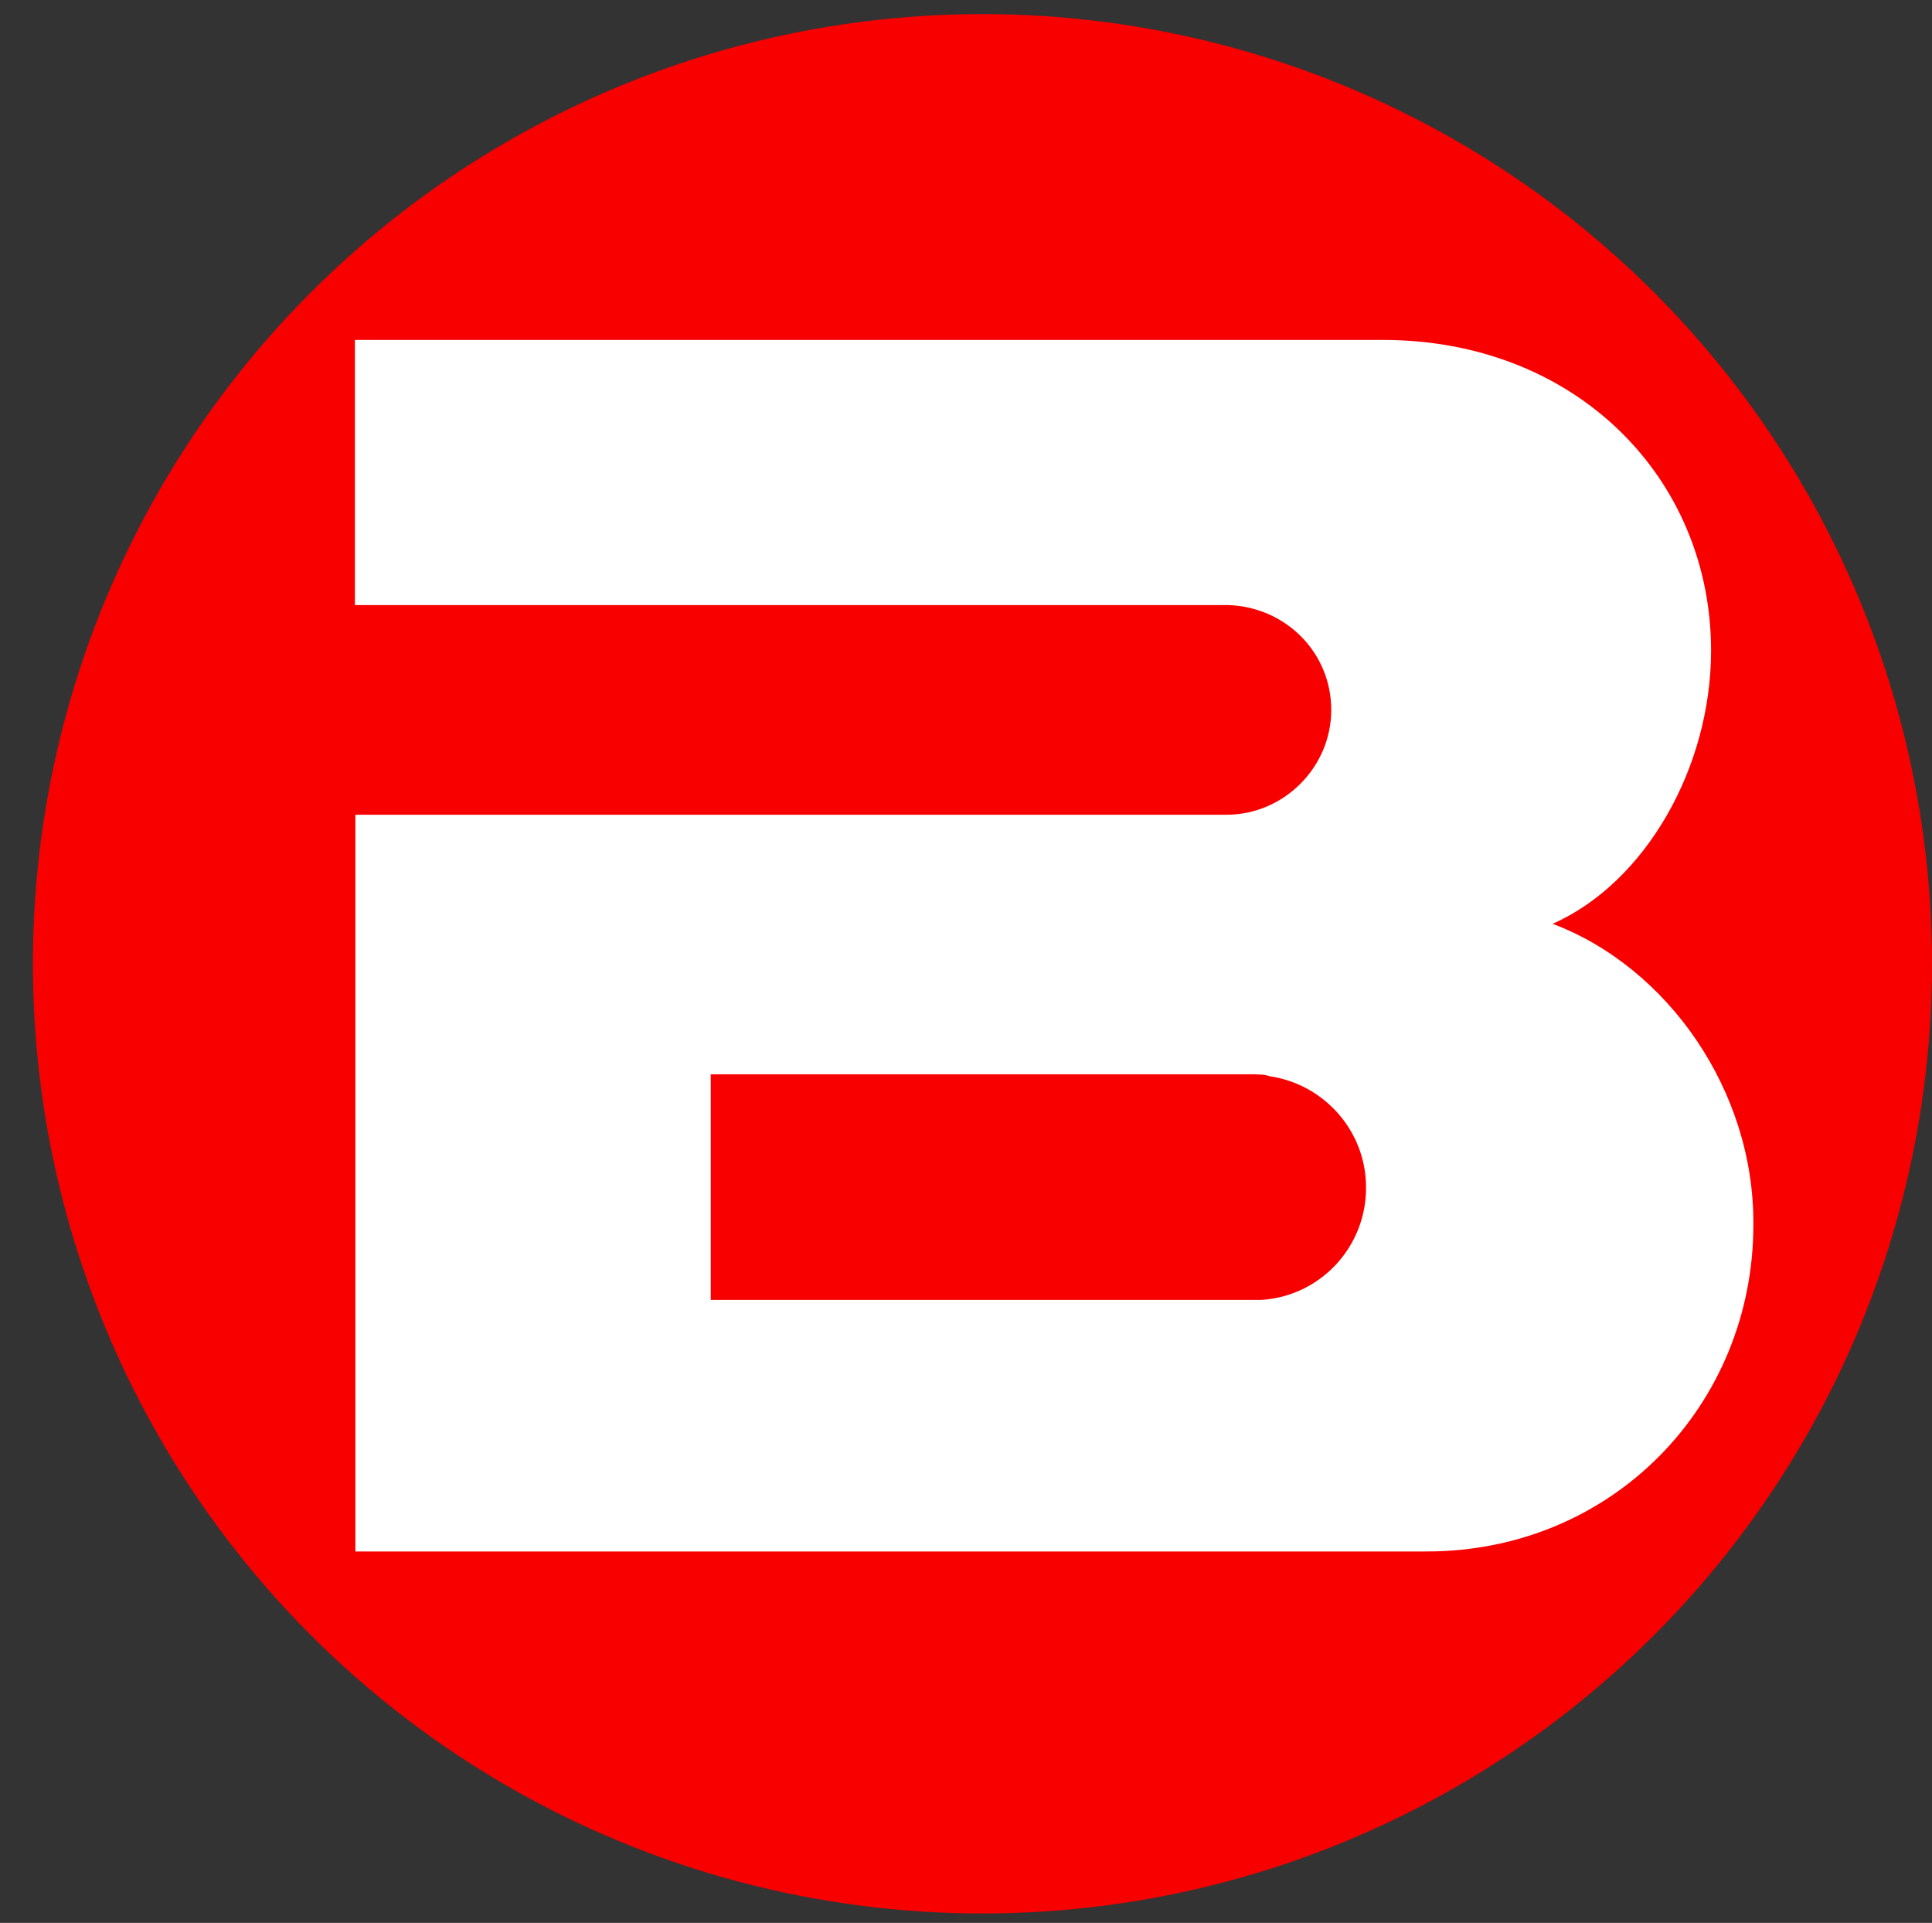 <?xml version="1.0" encoding="UTF-8"?> <svg xmlns="http://www.w3.org/2000/svg" xmlns:xlink="http://www.w3.org/1999/xlink" version="1.1" id="katman_1" x="0px" y="0px" viewBox="0 0 411 409" style="enable-background:new 0 0 411 409;" xml:space="preserve"><rect x="0" y="0" width="411" height="409" fill="#333333" stroke="none"/> <style type="text/css"> .st0{fill:#F90000;} .st1{fill:#FFFFFF;} </style> <circle class="st0" cx="209" cy="205" r="202"></circle> <path class="st1" d="M330.3,196.5c19.8-8.8,33.7-33.3,33.7-58.1c0-36.6-28.6-66.1-69.9-66.1c-1.3,0-218.6,0-218.6,0v56.4h185.8 c12.2,0.4,21.9,10.1,21.9,22.3c0,12.2-10.1,22.3-22.3,22.3c-0.4,0-185.3,0-185.3,0V330c0,0,226.6,0,227.9,0 c39.6,0,69.5-31.2,69.5-69.5C373.2,231.9,354.7,205.7,330.3,196.5z M268.3,276.5c-0.4,0-8.8,0-8.8,0H151.2v-48c0,0,113.7,0,114.2,0 c1.7,0,3.8,0,4.6,0.4c11.8,1.7,20.6,11.8,20.6,23.6C290.7,265.1,281,275.7,268.3,276.5z"></path> </svg> 